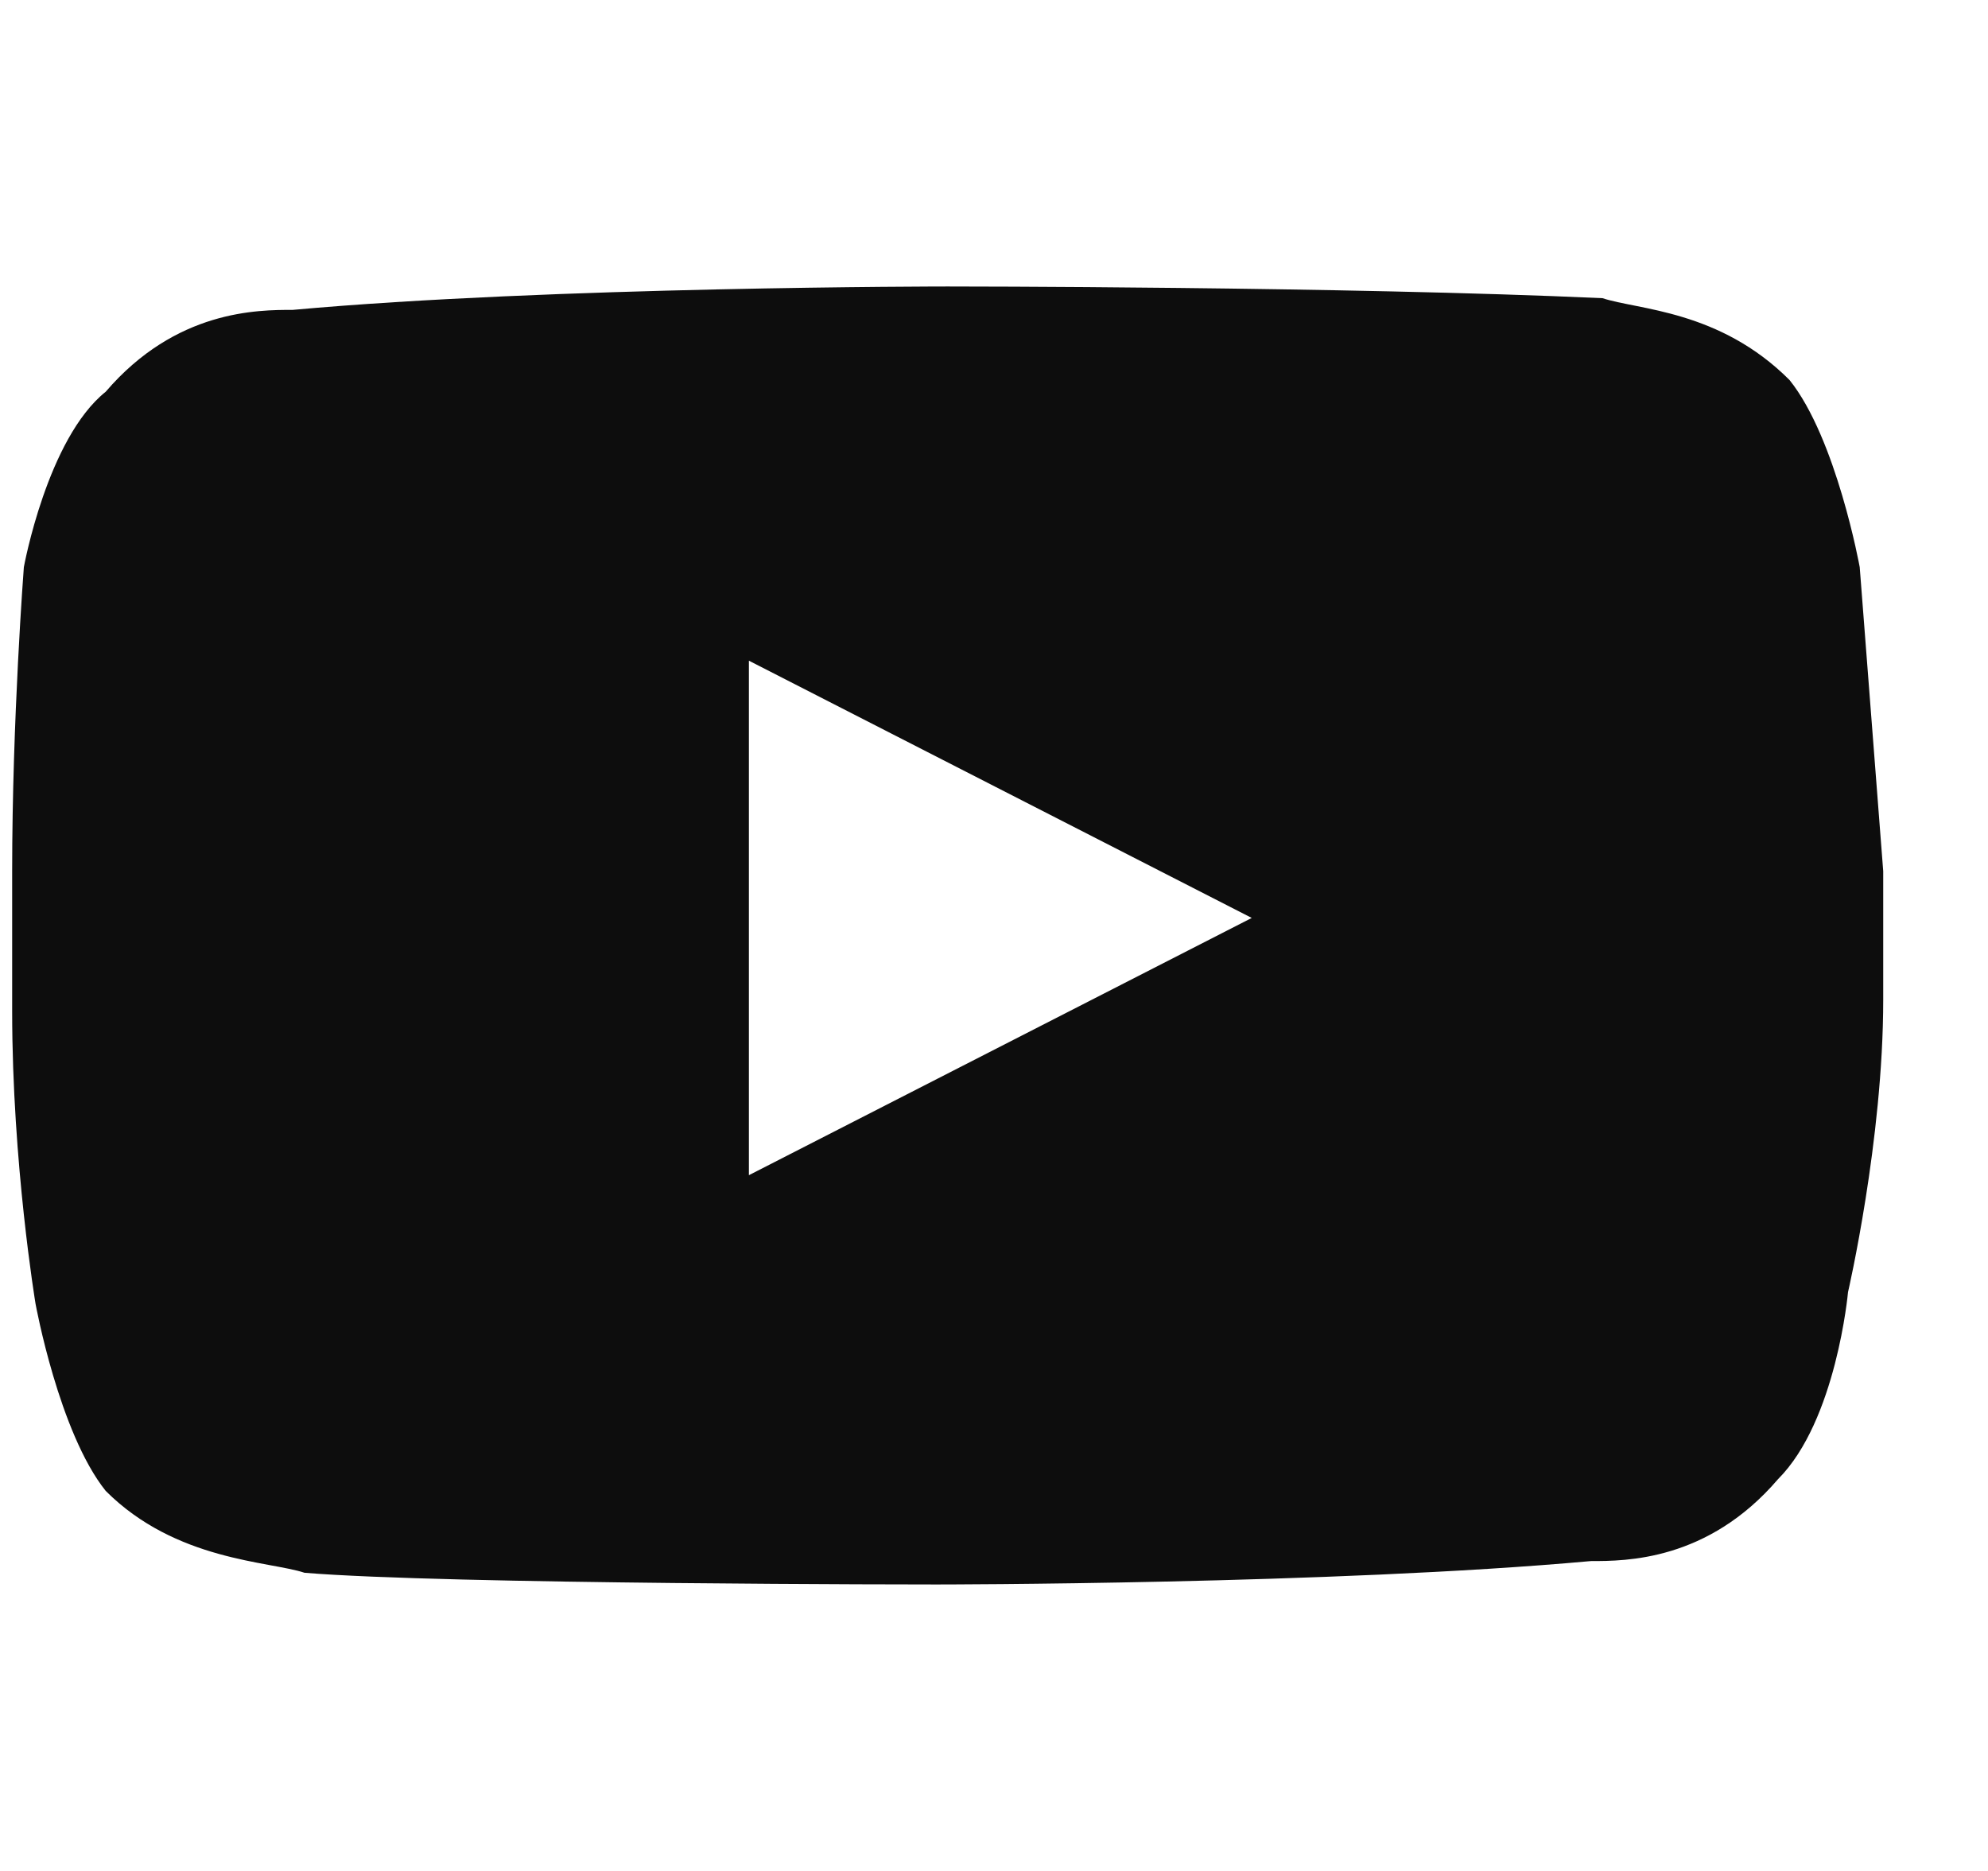 <svg width="17" height="16" viewBox="0 0 17 16" fill="none" xmlns="http://www.w3.org/2000/svg">
<g clip-path="url(#clip0_412_2053)">
<g clip-path="url(#clip1_412_2053)">
<path d="M15.903 4.85C15.903 4.85 15.704 3.75 15.303 3.25C14.704 2.65 14.004 2.65 13.704 2.55C11.504 2.45 8.104 2.45 8.104 2.45C8.104 2.45 4.704 2.45 2.504 2.65C2.204 2.65 1.504 2.65 0.904 3.35C0.404 3.75 0.204 4.85 0.204 4.85C0.204 4.85 0.104 6.15 0.104 7.45V8.65C0.104 9.95 0.304 11.15 0.304 11.15C0.304 11.15 0.504 12.25 0.904 12.75C1.504 13.35 2.304 13.35 2.604 13.45C3.804 13.55 8.004 13.55 8.004 13.55C8.004 13.55 11.403 13.55 13.604 13.35C13.903 13.35 14.604 13.35 15.204 12.65C15.704 12.15 15.803 11.05 15.803 11.05C15.803 11.05 16.104 9.75 16.104 8.55V7.45L15.903 4.85ZM6.404 10.05V5.65L10.704 7.85L6.404 10.05Z" fill="#0D0D0D"/>
</g>
</g>
<defs>
<clipPath id="clip0_412_2053">
<rect width="16" height="16" fill="white" transform="translate(0.104)"/>
</clipPath>
<clipPath id="clip1_412_2053">
<rect width="16" height="16" fill="white" transform="translate(0.104)"/>
</clipPath>
</defs>
</svg>
